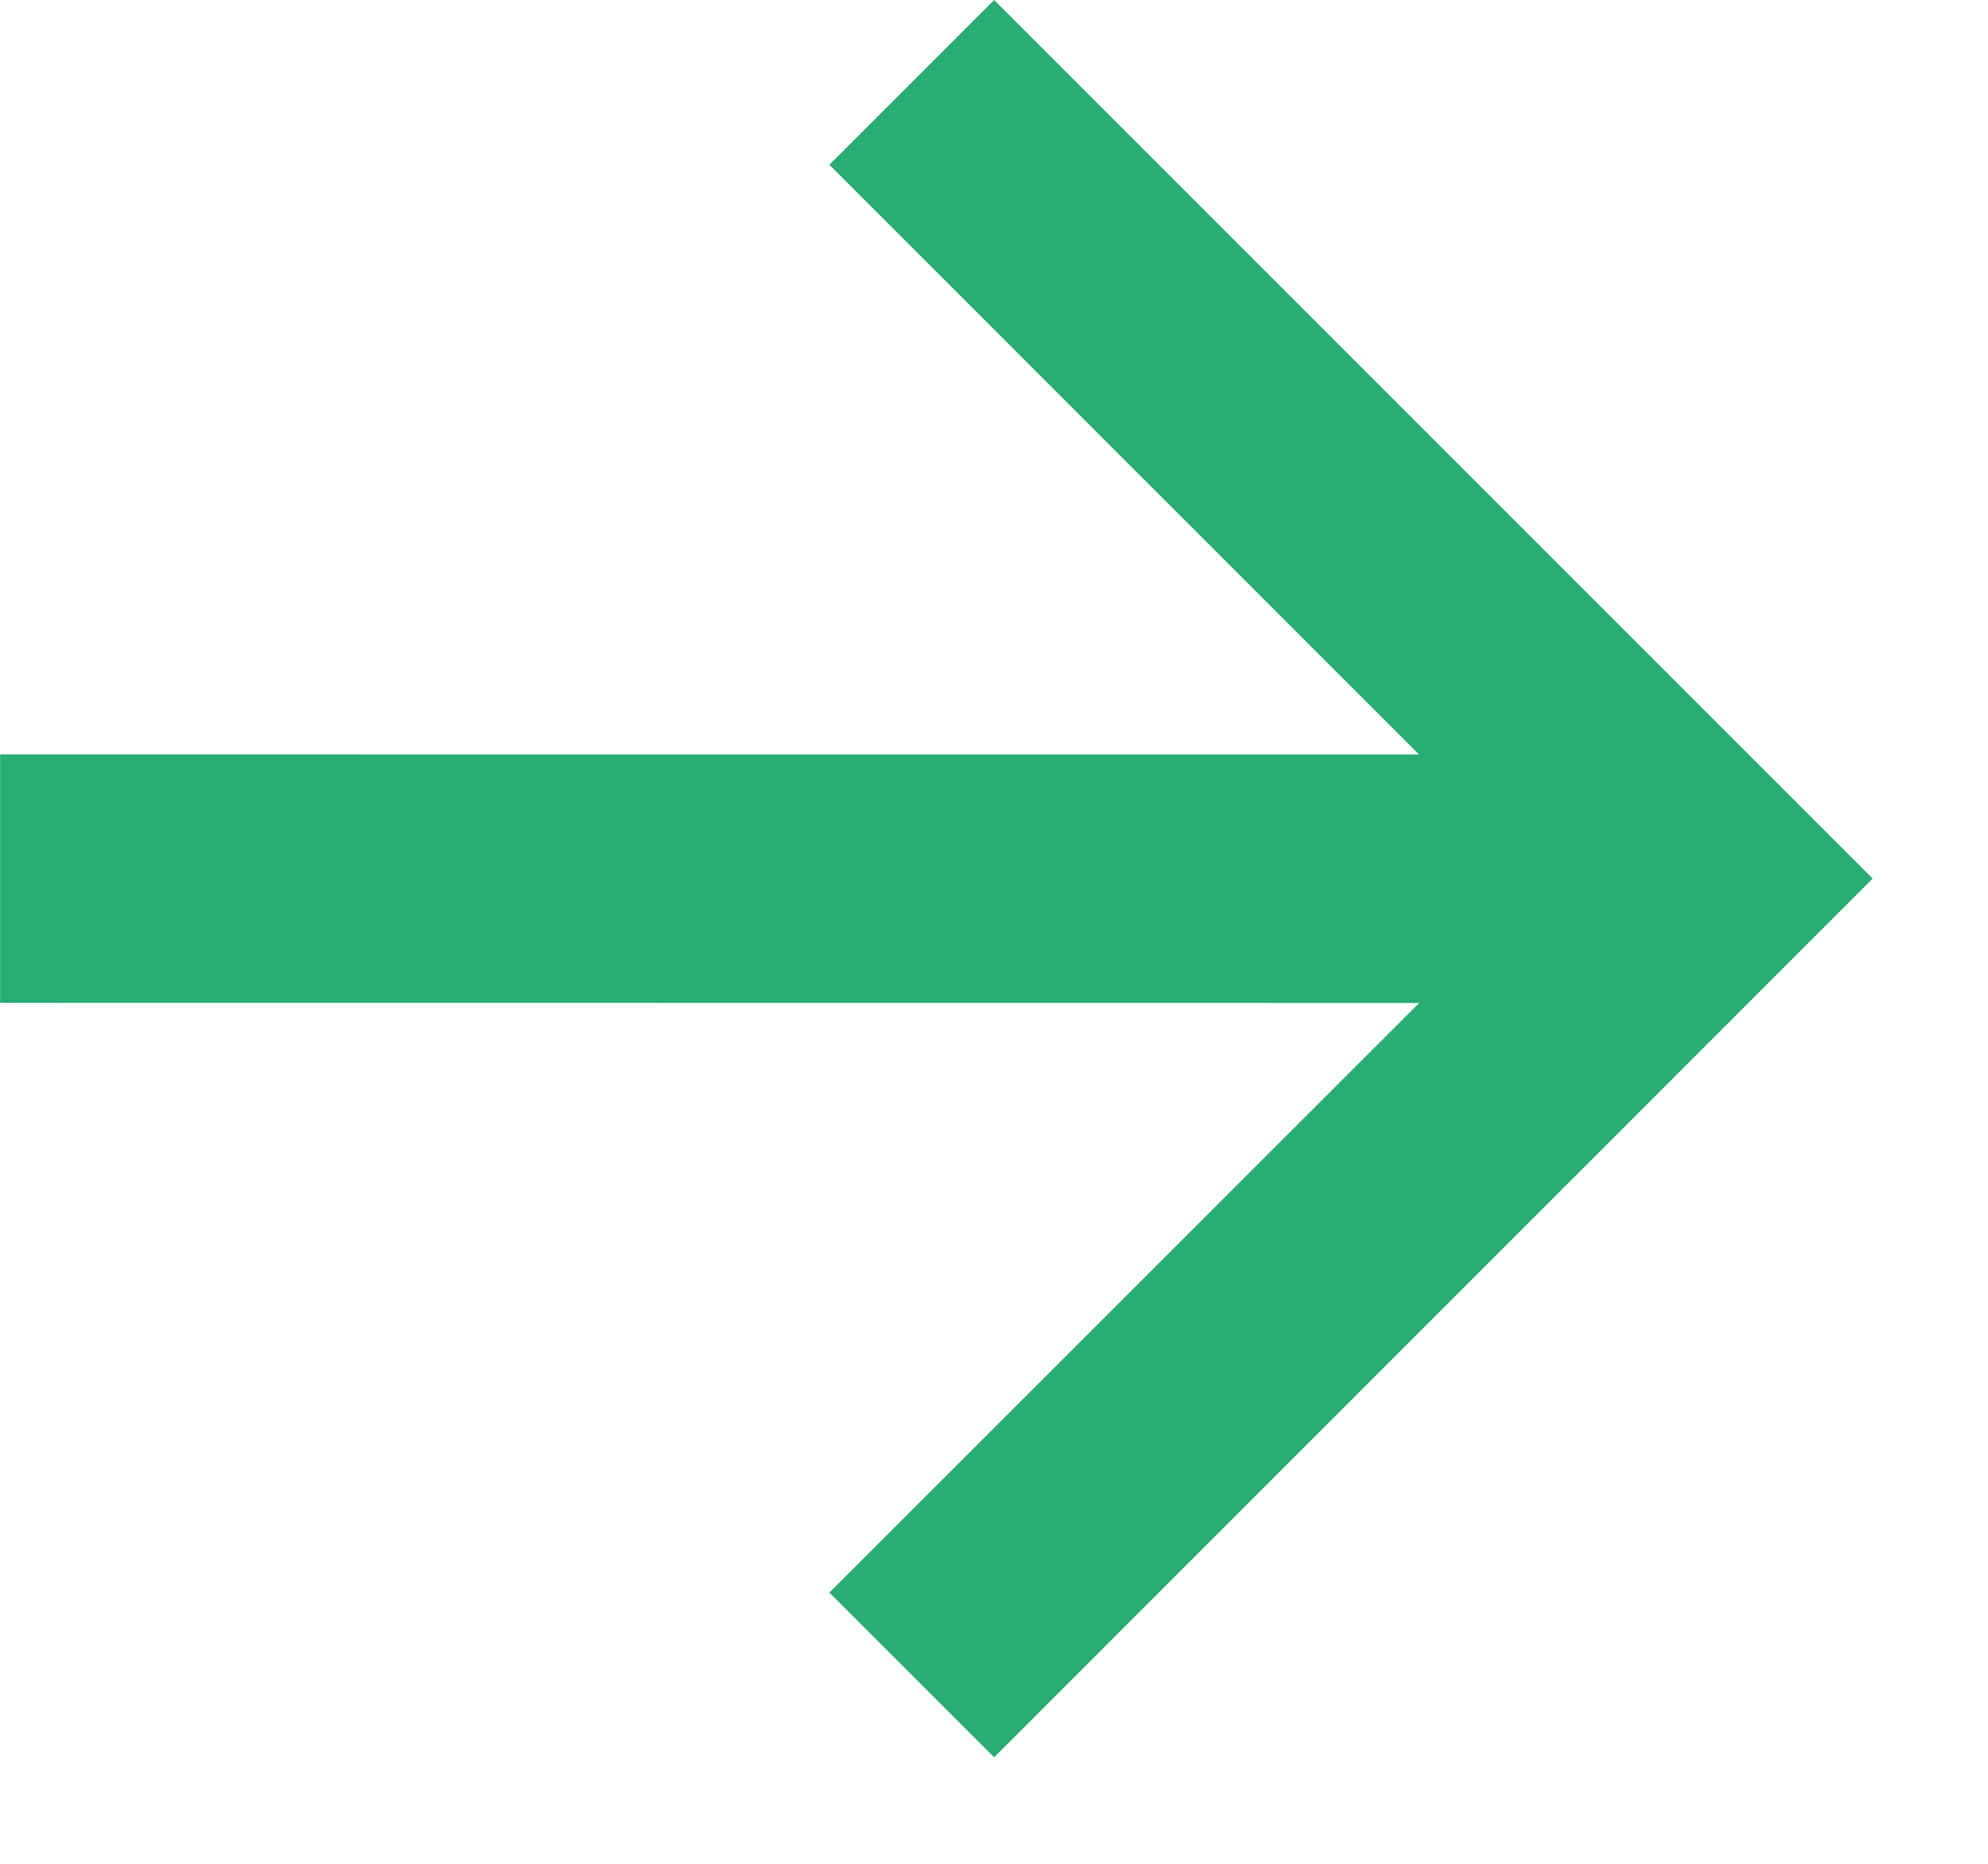 <?xml version="1.0" encoding="UTF-8"?>
<svg width="16px" height="15px" viewBox="0 0 16 15" version="1.1" xmlns="http://www.w3.org/2000/svg" xmlns:xlink="http://www.w3.org/1999/xlink">
    <title>550E9013-FC4F-4DA9-8282-8E97E5B33D5E@3x</title>
    <g id="Function:-Innehållsmotorn" stroke="none" stroke-width="1" fill="none" fill-rule="evenodd">
        <g id="Innehållsmotorn-1.0" transform="translate(-557, -1287)" fill="#2AAD74">
            <g id="Innehållsmotorn-/-Kontaktkort-/-Single-/-Desktop" transform="translate(140, 1260)">
                <g id="Elements-/-Icons-/-40-X-40-/-Arrows-/-Arrow-Right" transform="translate(417, 27)">
                    <g id="Combined-Shape-2" transform="translate(0, 0)">
                        <path d="M8.536,-0.464 L8.535,10.955 L13.281,6.21 L14.607,7.536 L7.536,14.607 L0.464,7.536 L1.79,6.21 L6.535,10.957 L6.536,-0.464 L8.536,-0.464 Z" id="Combined-Shape" transform="translate(7.536, 7.071) rotate(-90) translate(-7.536, -7.071) "></path>
                    </g>
                </g>
            </g>
        </g>
    </g>
</svg>
